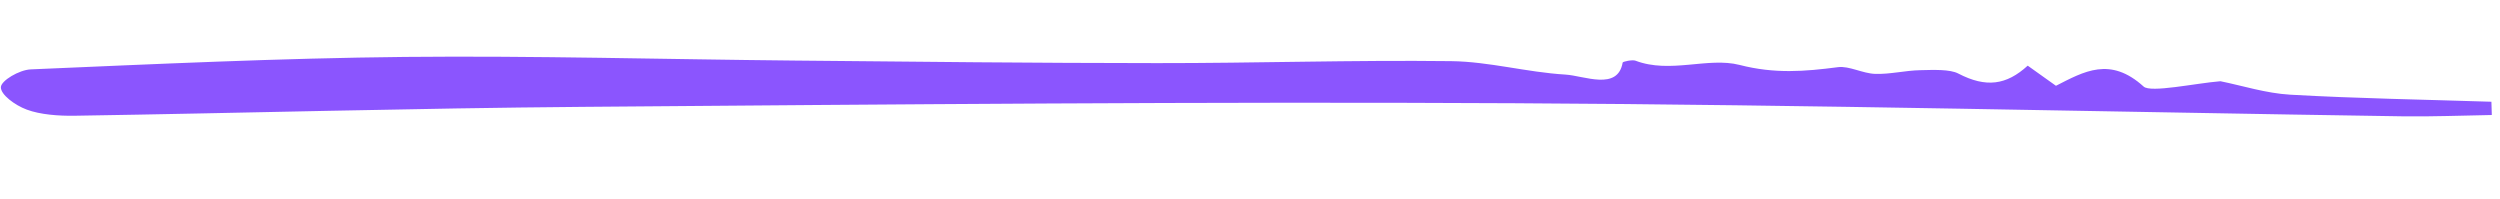 <svg width="264" height="21" viewBox="0 0 264 21" fill="none" xmlns="http://www.w3.org/2000/svg">
<path d="M214.143 6.945C215.315 7.783 216.106 8.345 217.109 9.059C220.077 7.547 222.832 5.937 226.369 9.142C227.113 9.82 231.828 8.792 234.479 8.578C236.791 9.044 239.293 9.852 241.846 9.999C248.914 10.401 256.005 10.514 263.093 10.744C263.107 11.208 263.12 11.681 263.134 12.145C259.982 12.197 256.842 12.331 253.679 12.283C222.438 11.813 191.178 11.061 159.942 10.901C127.131 10.725 94.334 11.023 61.538 11.284C43.644 11.43 25.767 11.94 7.882 12.222C6.191 12.249 4.245 12.104 2.831 11.576C1.561 11.108 0.065 9.987 0.091 9.206C0.113 8.516 2.029 7.379 3.244 7.327C16.398 6.764 29.553 6.146 42.75 6.011C56.468 5.875 70.212 6.267 83.95 6.396C96.691 6.519 109.446 6.661 122.176 6.665C132.537 6.675 142.88 6.329 153.237 6.457C157.252 6.505 161.247 7.635 165.3 7.875C167.29 7.995 170.836 9.61 171.352 6.609C171.371 6.491 172.403 6.289 172.703 6.407C176.371 7.808 180.36 6.002 183.699 6.856C187.411 7.812 190.569 7.551 194.096 7.093C195.257 6.94 196.704 7.76 198.018 7.802C199.606 7.854 201.18 7.442 202.785 7.412C204.144 7.383 205.91 7.295 206.804 7.77C209.732 9.292 211.881 8.98 214.114 6.944L214.143 6.945Z" fill="#8B55FE"/>
</svg>

